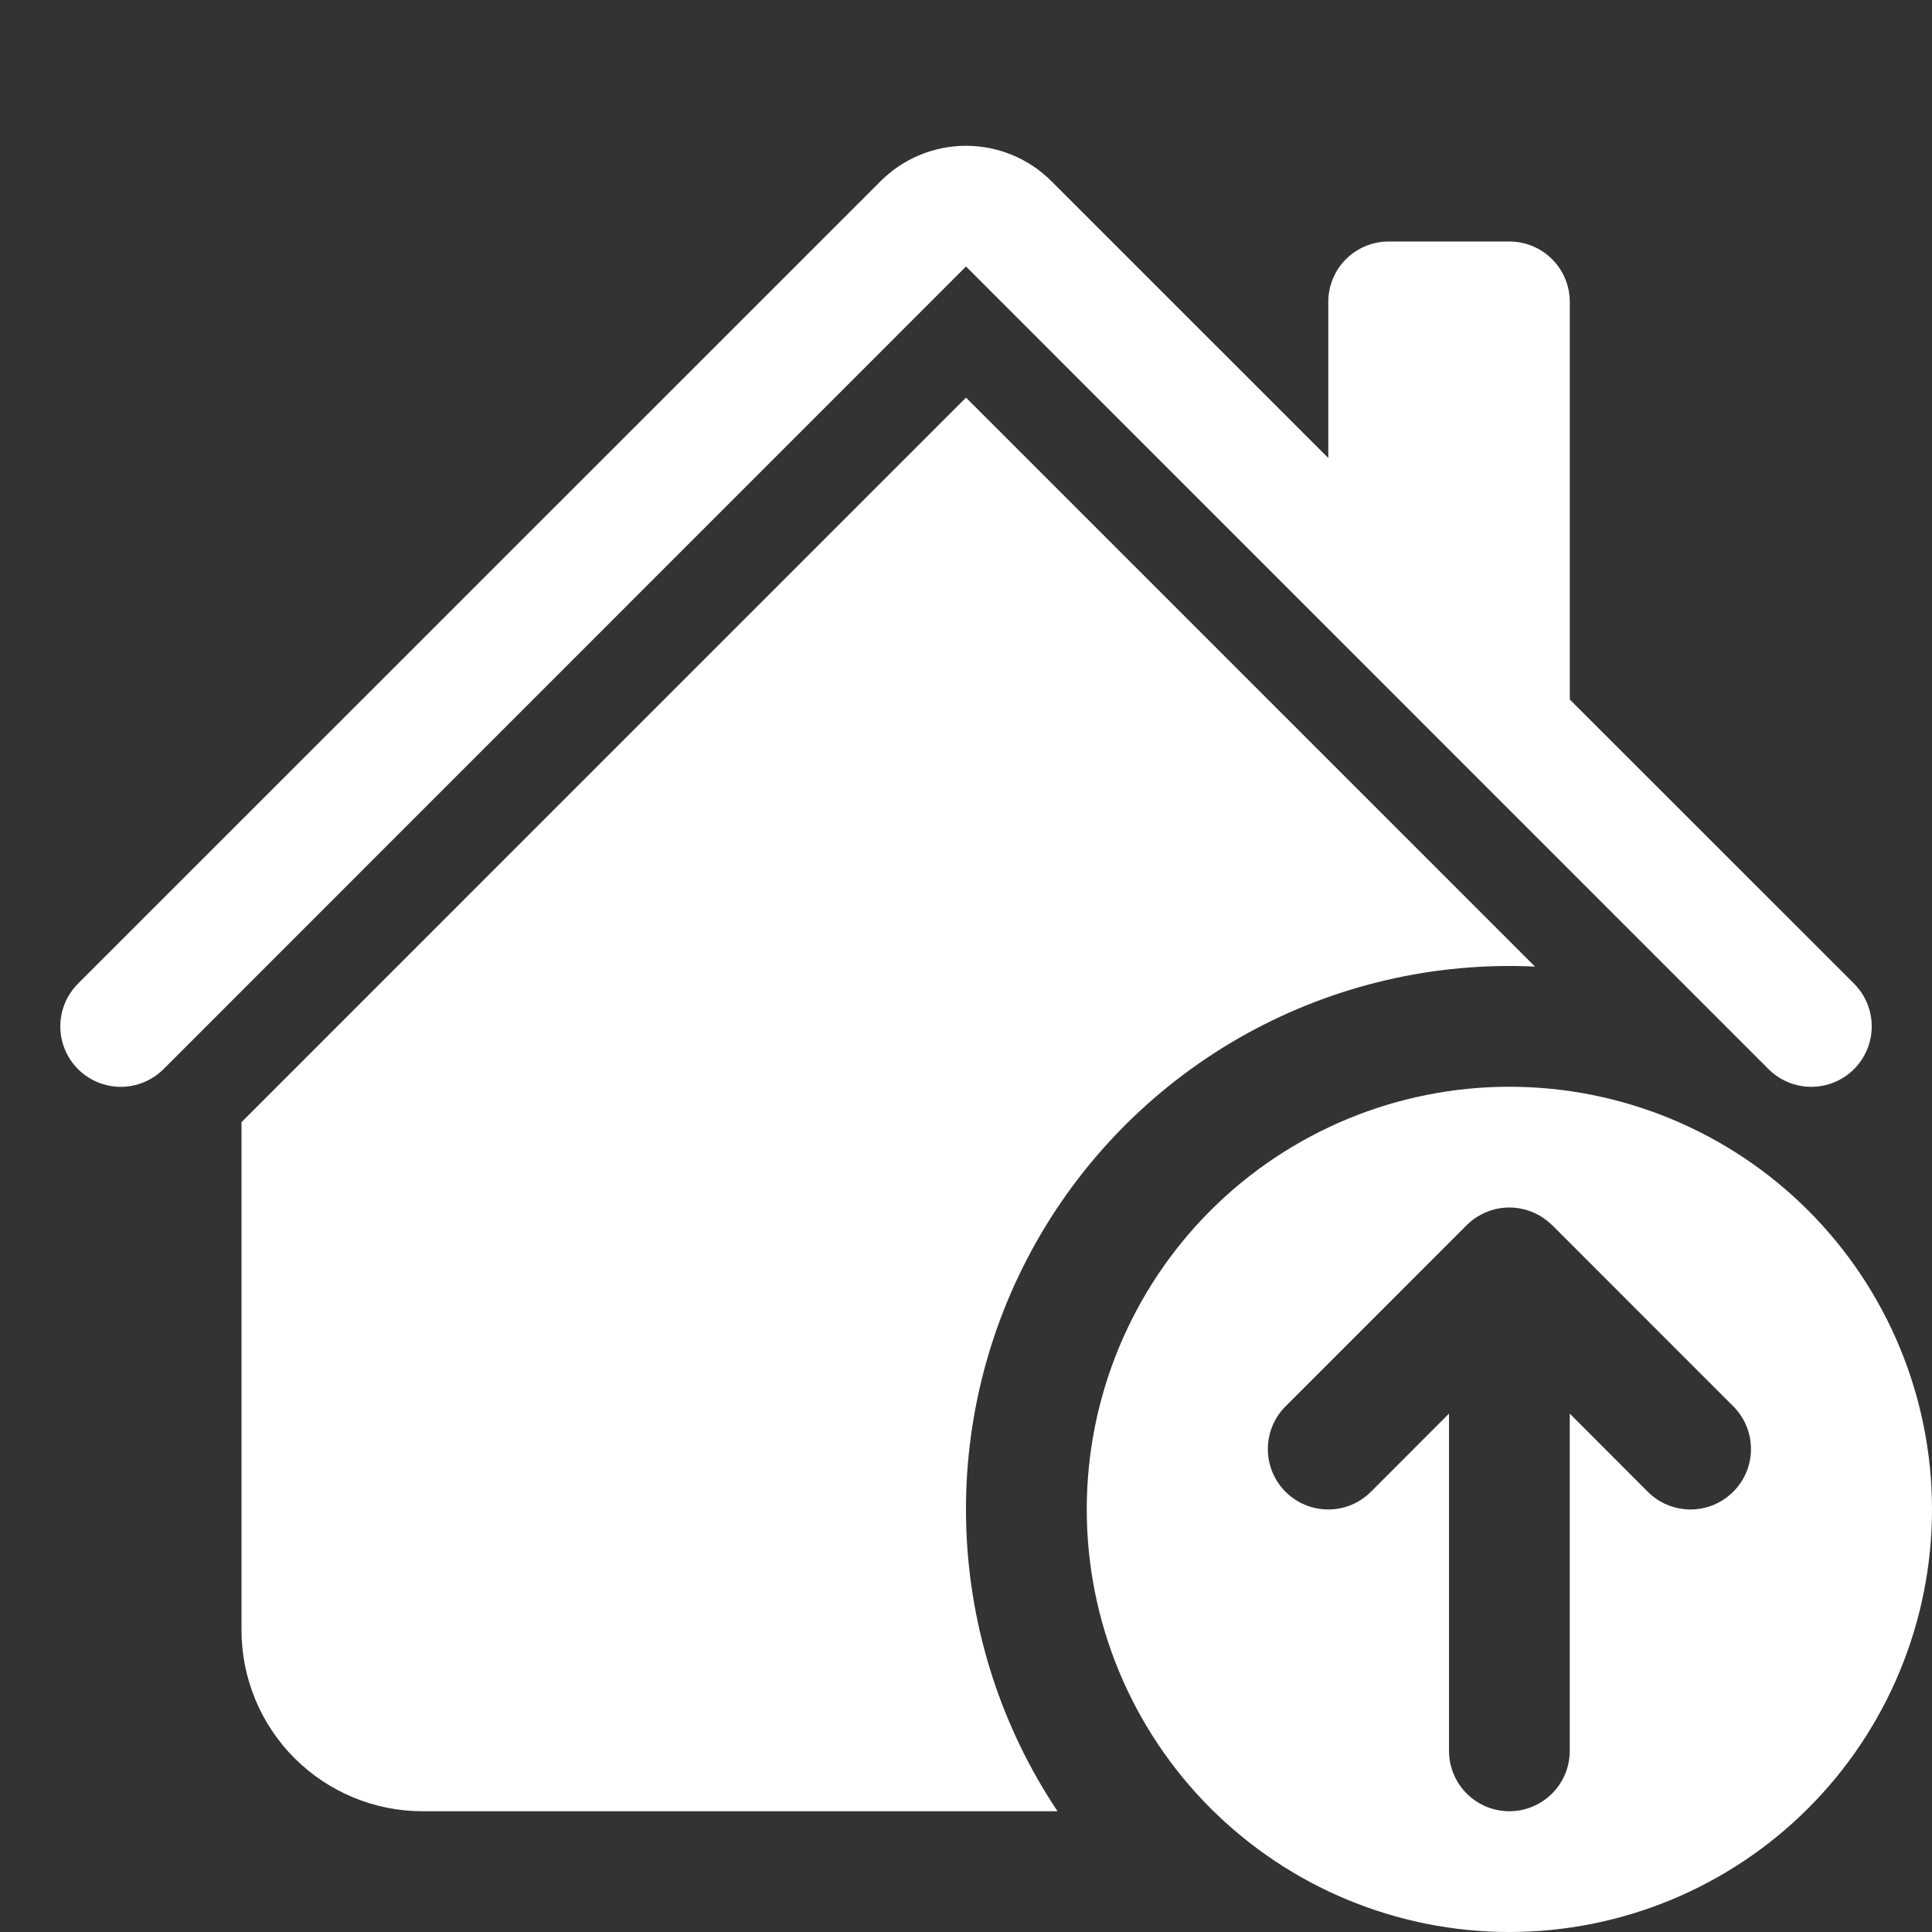 <svg width="50" height="50" viewBox="0 0 50 50" fill="none" xmlns="http://www.w3.org/2000/svg">
<rect x="0" y="0" width="50" height="50" fill="#333333" stroke="none"/>
<g clip-path="url(#clip0_552_4959)">
<path d="M39.062 50C41.963 50 44.745 48.848 46.797 46.797C48.848 44.745 50 41.963 50 39.062C50 36.162 48.848 33.38 46.797 31.328C44.745 29.277 41.963 28.125 39.062 28.125C36.162 28.125 33.38 29.277 31.328 31.328C29.277 33.38 28.125 36.162 28.125 39.062C28.125 41.963 29.277 44.745 31.328 46.797C33.38 48.848 36.162 50 39.062 50ZM40.169 31.706L44.856 36.394C45.15 36.687 45.315 37.085 45.315 37.5C45.315 37.915 45.15 38.313 44.856 38.606C44.563 38.9 44.165 39.065 43.75 39.065C43.335 39.065 42.937 38.9 42.644 38.606L40.625 36.584V45.312C40.625 45.727 40.46 46.124 40.167 46.417C39.874 46.71 39.477 46.875 39.062 46.875C38.648 46.875 38.251 46.71 37.958 46.417C37.665 46.124 37.5 45.727 37.5 45.312V36.584L35.481 38.606C35.188 38.9 34.791 39.065 34.376 39.065C33.962 39.065 33.564 38.901 33.27 38.608C32.977 38.315 32.812 37.917 32.812 37.503C32.811 37.088 32.976 36.69 33.269 36.397L37.956 31.709C38.101 31.564 38.274 31.448 38.464 31.37C38.654 31.291 38.857 31.25 39.062 31.25C39.268 31.25 39.471 31.291 39.661 31.37C39.851 31.448 40.024 31.564 40.169 31.709V31.706Z" fill="white"/>
<path d="M27.21 4.688C26.624 4.102 25.829 3.773 25 3.773C24.172 3.773 23.377 4.102 22.791 4.688L2.019 25.456C1.874 25.602 1.759 25.774 1.68 25.964C1.601 26.154 1.561 26.357 1.561 26.563C1.561 26.768 1.601 26.972 1.68 27.161C1.759 27.351 1.874 27.524 2.019 27.669C2.313 27.962 2.711 28.127 3.126 28.127C3.331 28.127 3.534 28.087 3.724 28.008C3.914 27.929 4.086 27.814 4.232 27.669L25 6.897L45.769 27.669C46.063 27.962 46.461 28.127 46.876 28.127C47.29 28.127 47.688 27.962 47.982 27.669C48.275 27.375 48.44 26.978 48.44 26.563C48.44 26.148 48.275 25.75 47.982 25.456L40.626 18.103V7.813C40.626 7.398 40.461 7.001 40.168 6.708C39.875 6.415 39.477 6.25 39.063 6.25H35.938C35.524 6.25 35.126 6.415 34.833 6.708C34.54 7.001 34.376 7.398 34.376 7.813V11.853L27.21 4.688Z" fill="white"/>
<path d="M25 10.29L39.725 25.015C37.125 24.893 34.542 25.494 32.263 26.752C29.985 28.011 28.1 29.877 26.819 32.142C25.538 34.408 24.912 36.985 25.009 39.586C25.106 42.188 25.923 44.711 27.369 46.875H10.938C9.694 46.875 8.502 46.381 7.623 45.502C6.744 44.623 6.25 43.431 6.25 42.187V29.041L25 10.29Z" fill="white"/>
</g>
<defs>
<clipPath id="clip0_552_4959">
<rect width="50" height="50" fill="white"/>
</clipPath>
</defs>
</svg>
